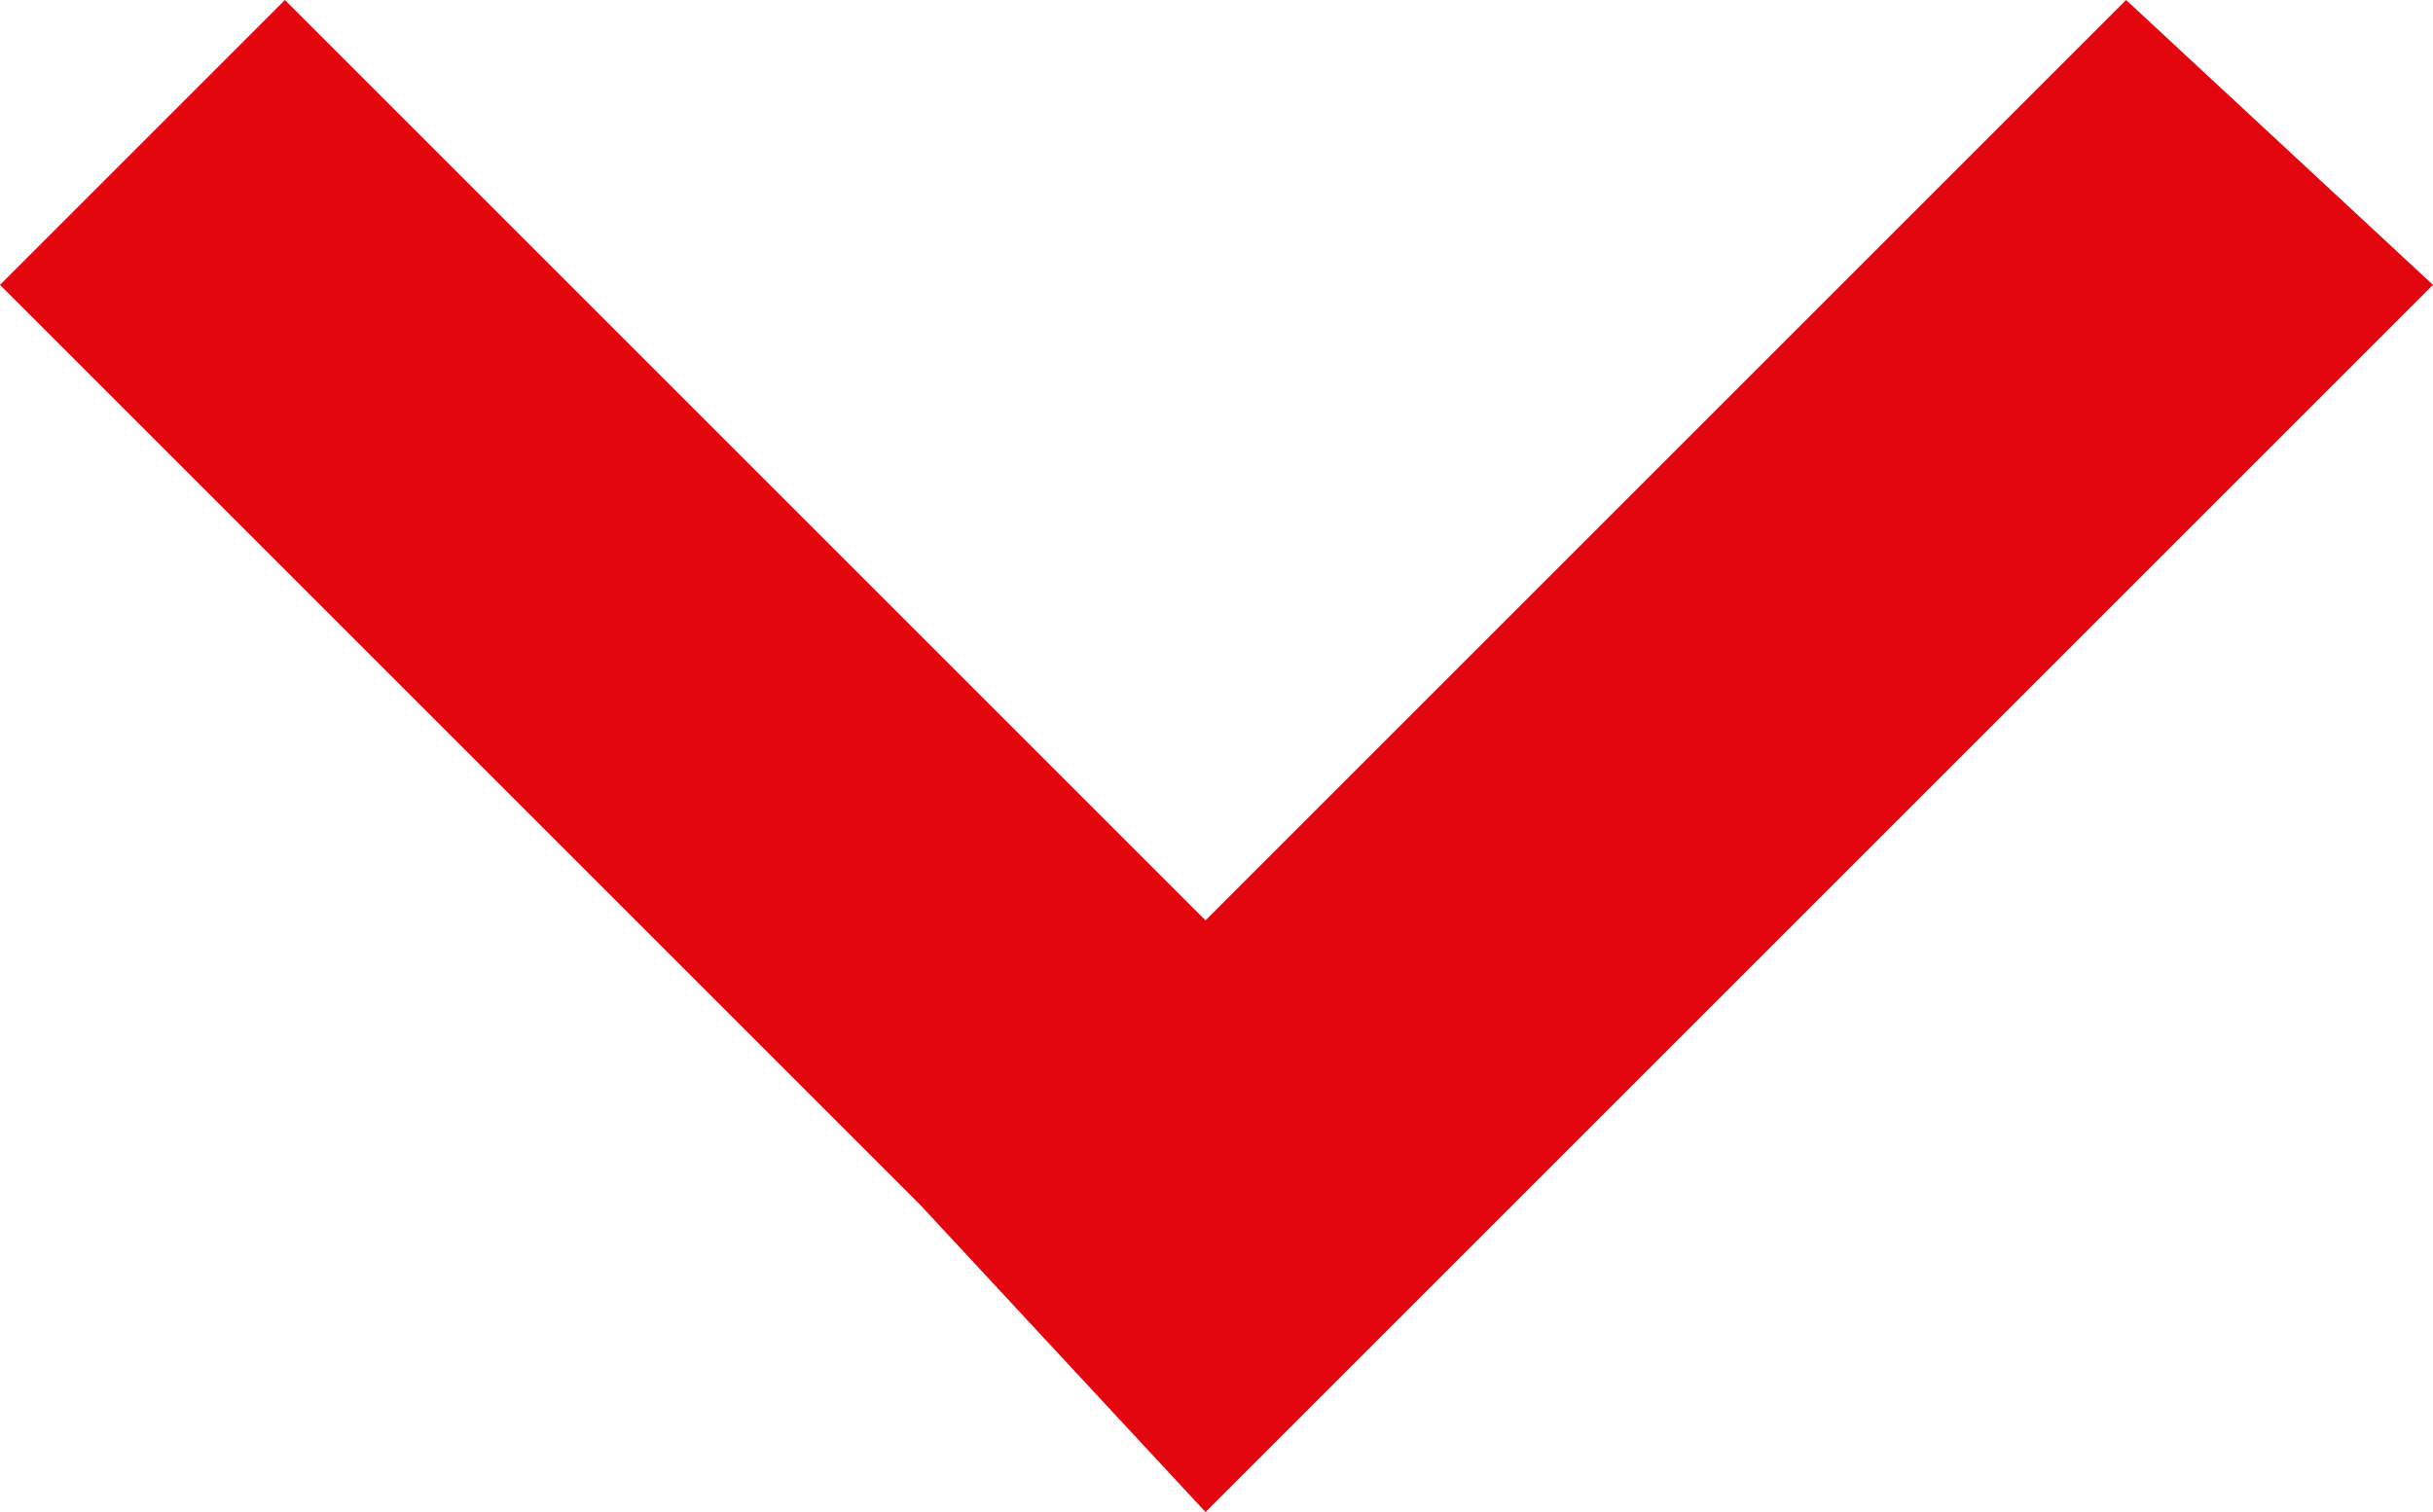 <?xml version="1.0" encoding="utf-8"?>
<!-- Generator: Adobe Illustrator 21.0.0, SVG Export Plug-In . SVG Version: 6.00 Build 0)  -->
<svg version="1.1" id="Capa_1" xmlns="http://www.w3.org/2000/svg" xmlns:xlink="http://www.w3.org/1999/xlink" x="0px" y="0px"
	 viewBox="0 0 11.1 6.9" style="enable-background:new 0 0 11.1 6.9;" xml:space="preserve">
<style type="text/css">
	.st0{fill:#e4060f;}
</style>
<polygon class="st0" points="9.7,0 5.5,4.2 1.3,0 0,1.3 4.2,5.5 5.5,6.9 6.9,5.5 11.1,1.3 "/>
</svg>
